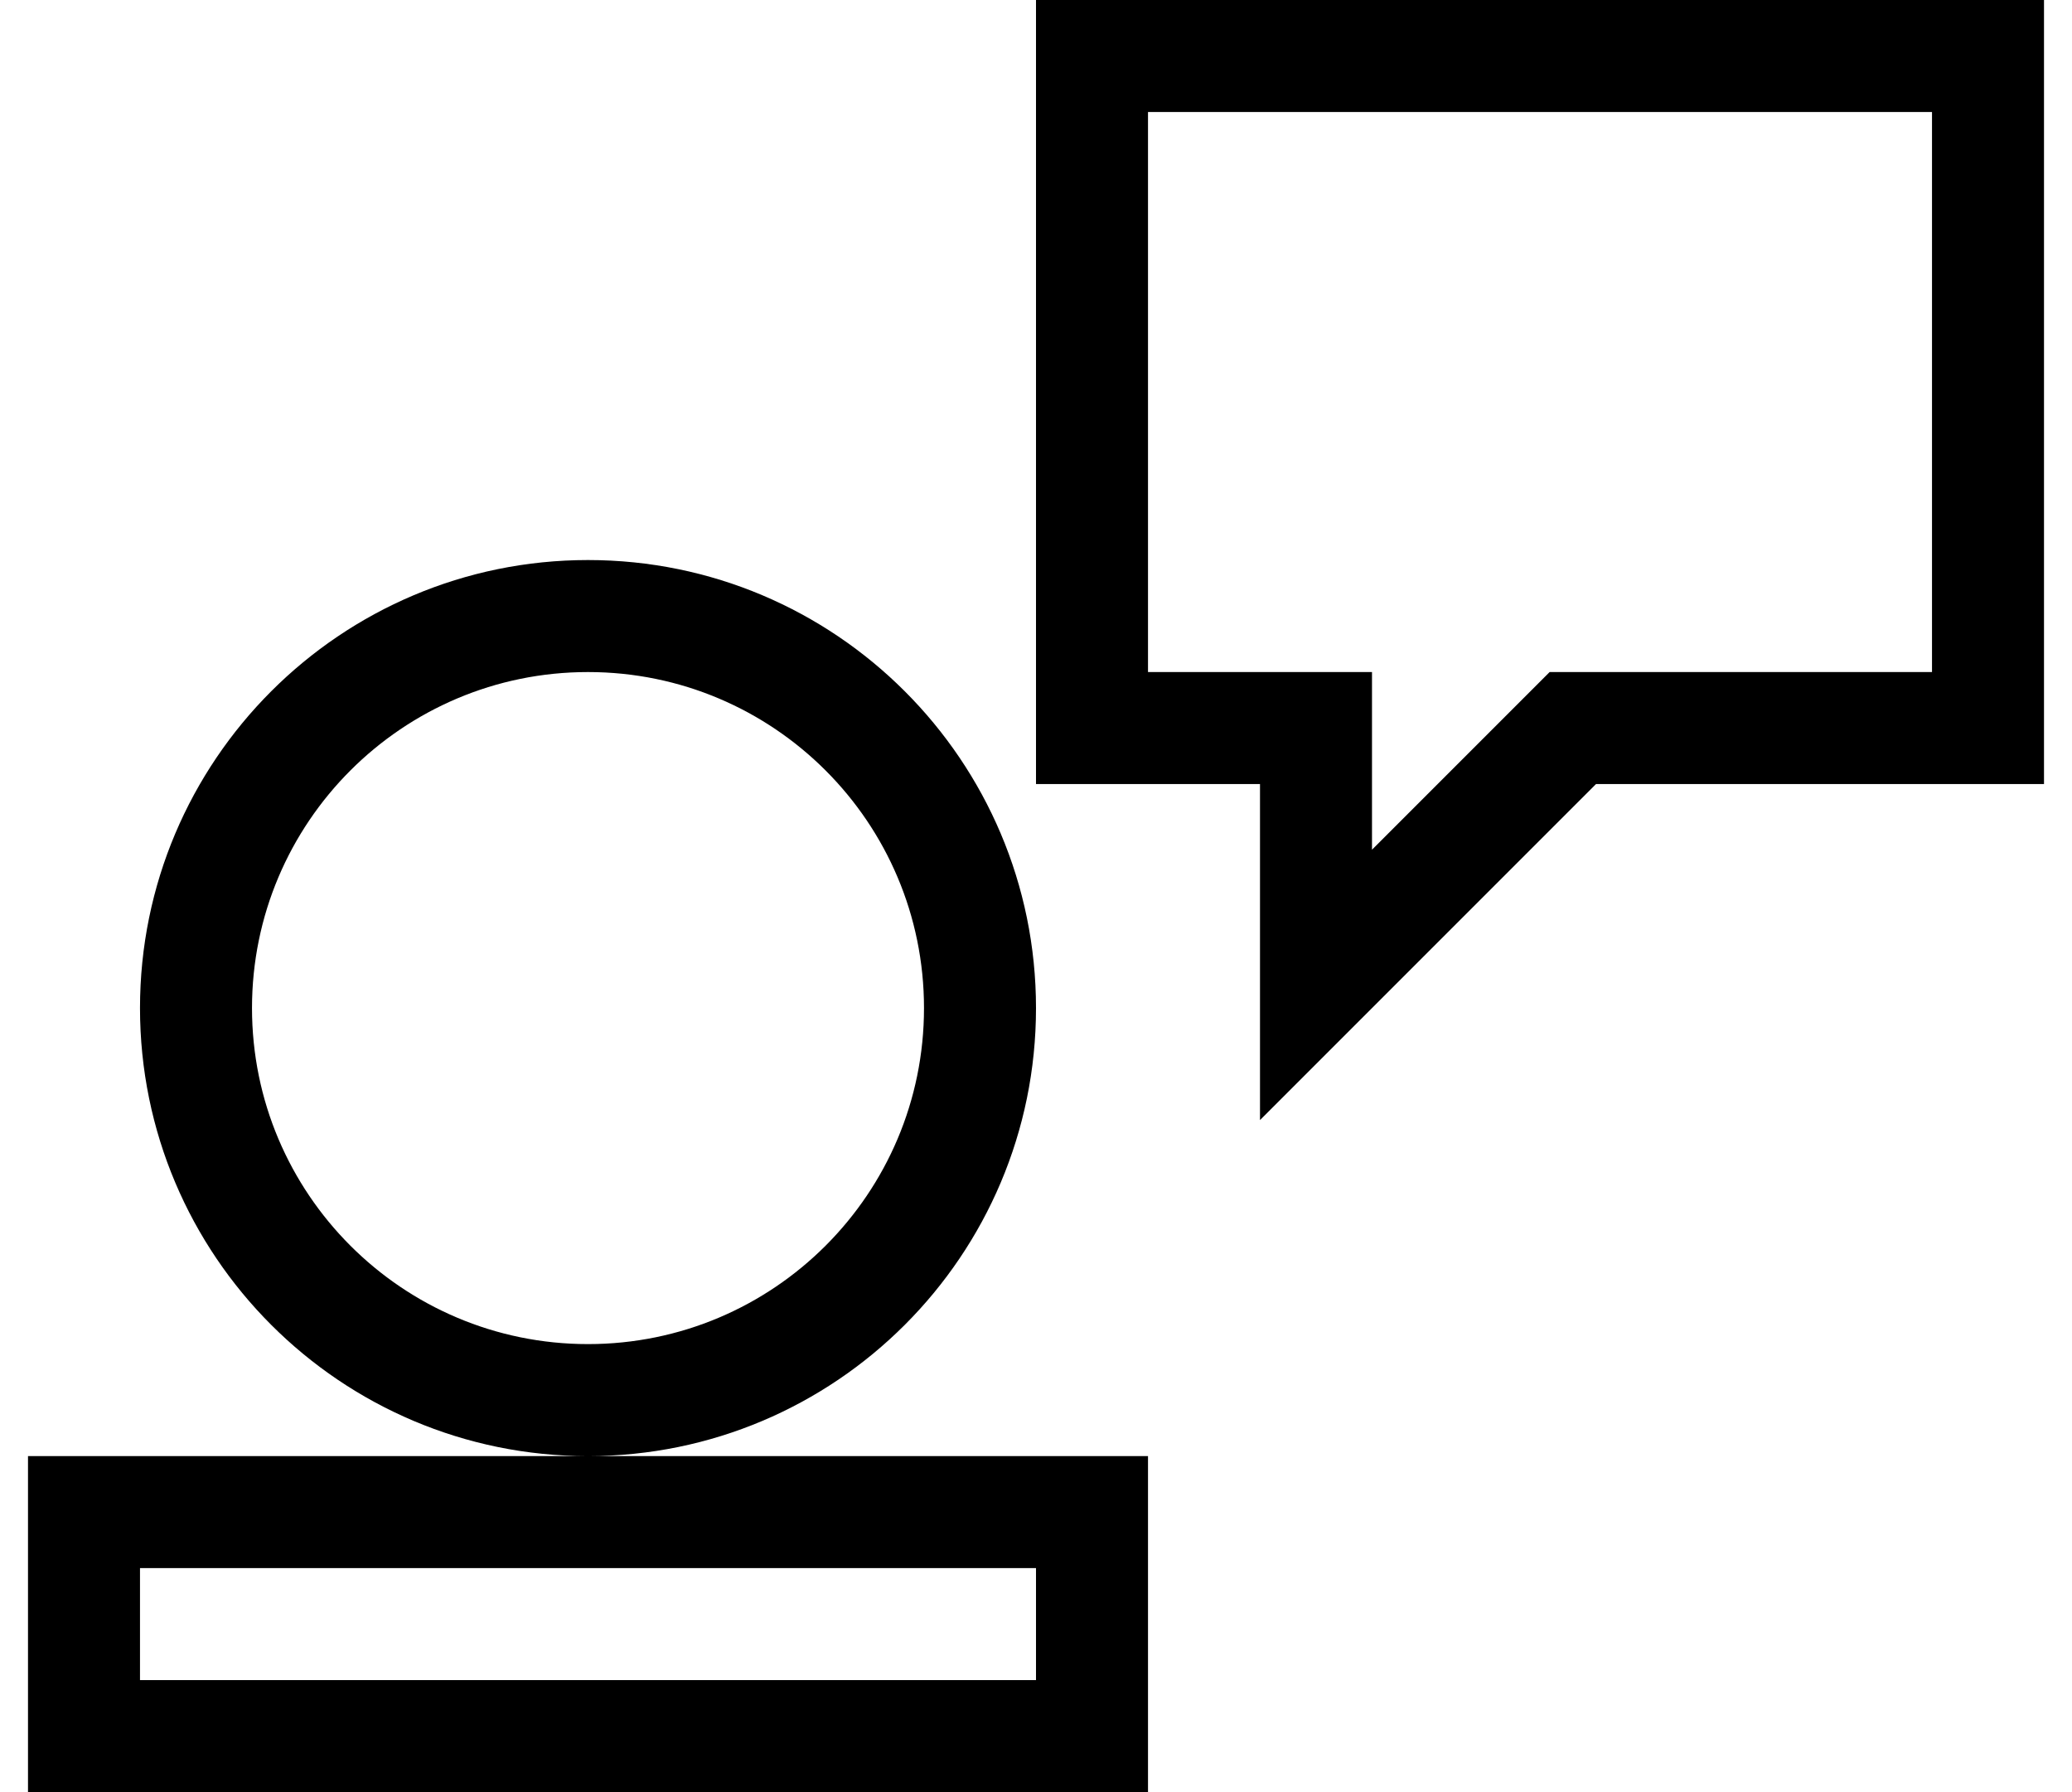 <?xml version="1.0" encoding="UTF-8"?>
<svg width="37px" height="32px" viewBox="0 0 37 32" version="1.1" xmlns="http://www.w3.org/2000/svg" xmlns:xlink="http://www.w3.org/1999/xlink">
    <!-- Generator: Sketch 51.3 (57544) - http://www.bohemiancoding.com/sketch -->
    <title>Fill 1 Copy 5</title>
    <desc>Created with Sketch.</desc>
    <defs></defs>
    <g id="Symbols" stroke="none" stroke-width="1" fill="none" fill-rule="evenodd">
        <g id="kontakt" transform="translate(-593, -24)" fill="#000000">
            <path d="M595.5,54 L611.5,54 L611.5,52 L595.5,52 L595.5,54 Z M593.5,50 L593.5,56 L613.5,56 L613.5,50 L603.5,50 L593.5,50 Z M603.5,48 C600.186,48 597.5,45.314 597.5,42 C597.5,38.686 600.186,36 603.5,36 C606.814,36 609.5,38.686 609.5,42 C609.5,45.314 606.814,48 603.5,48 Z M611.5,42 C611.5,37.582 607.918,34 603.5,34 C599.082,34 595.5,37.582 595.5,42 C595.5,46.418 599.082,50 603.5,50 C607.918,50 611.5,46.418 611.5,42 Z M627.5,36 L620.672,36 L617.5,39.172 L617.5,36 L613.5,36 L613.5,26 L627.5,26 L627.5,36 Z M611.5,24 L611.5,38 L615.5,38 L615.5,44 L621.5,38 L629.5,38 L629.5,24 L611.5,24 Z" id="Fill-1-Copy-5"></path>
        </g>
    </g>
</svg>